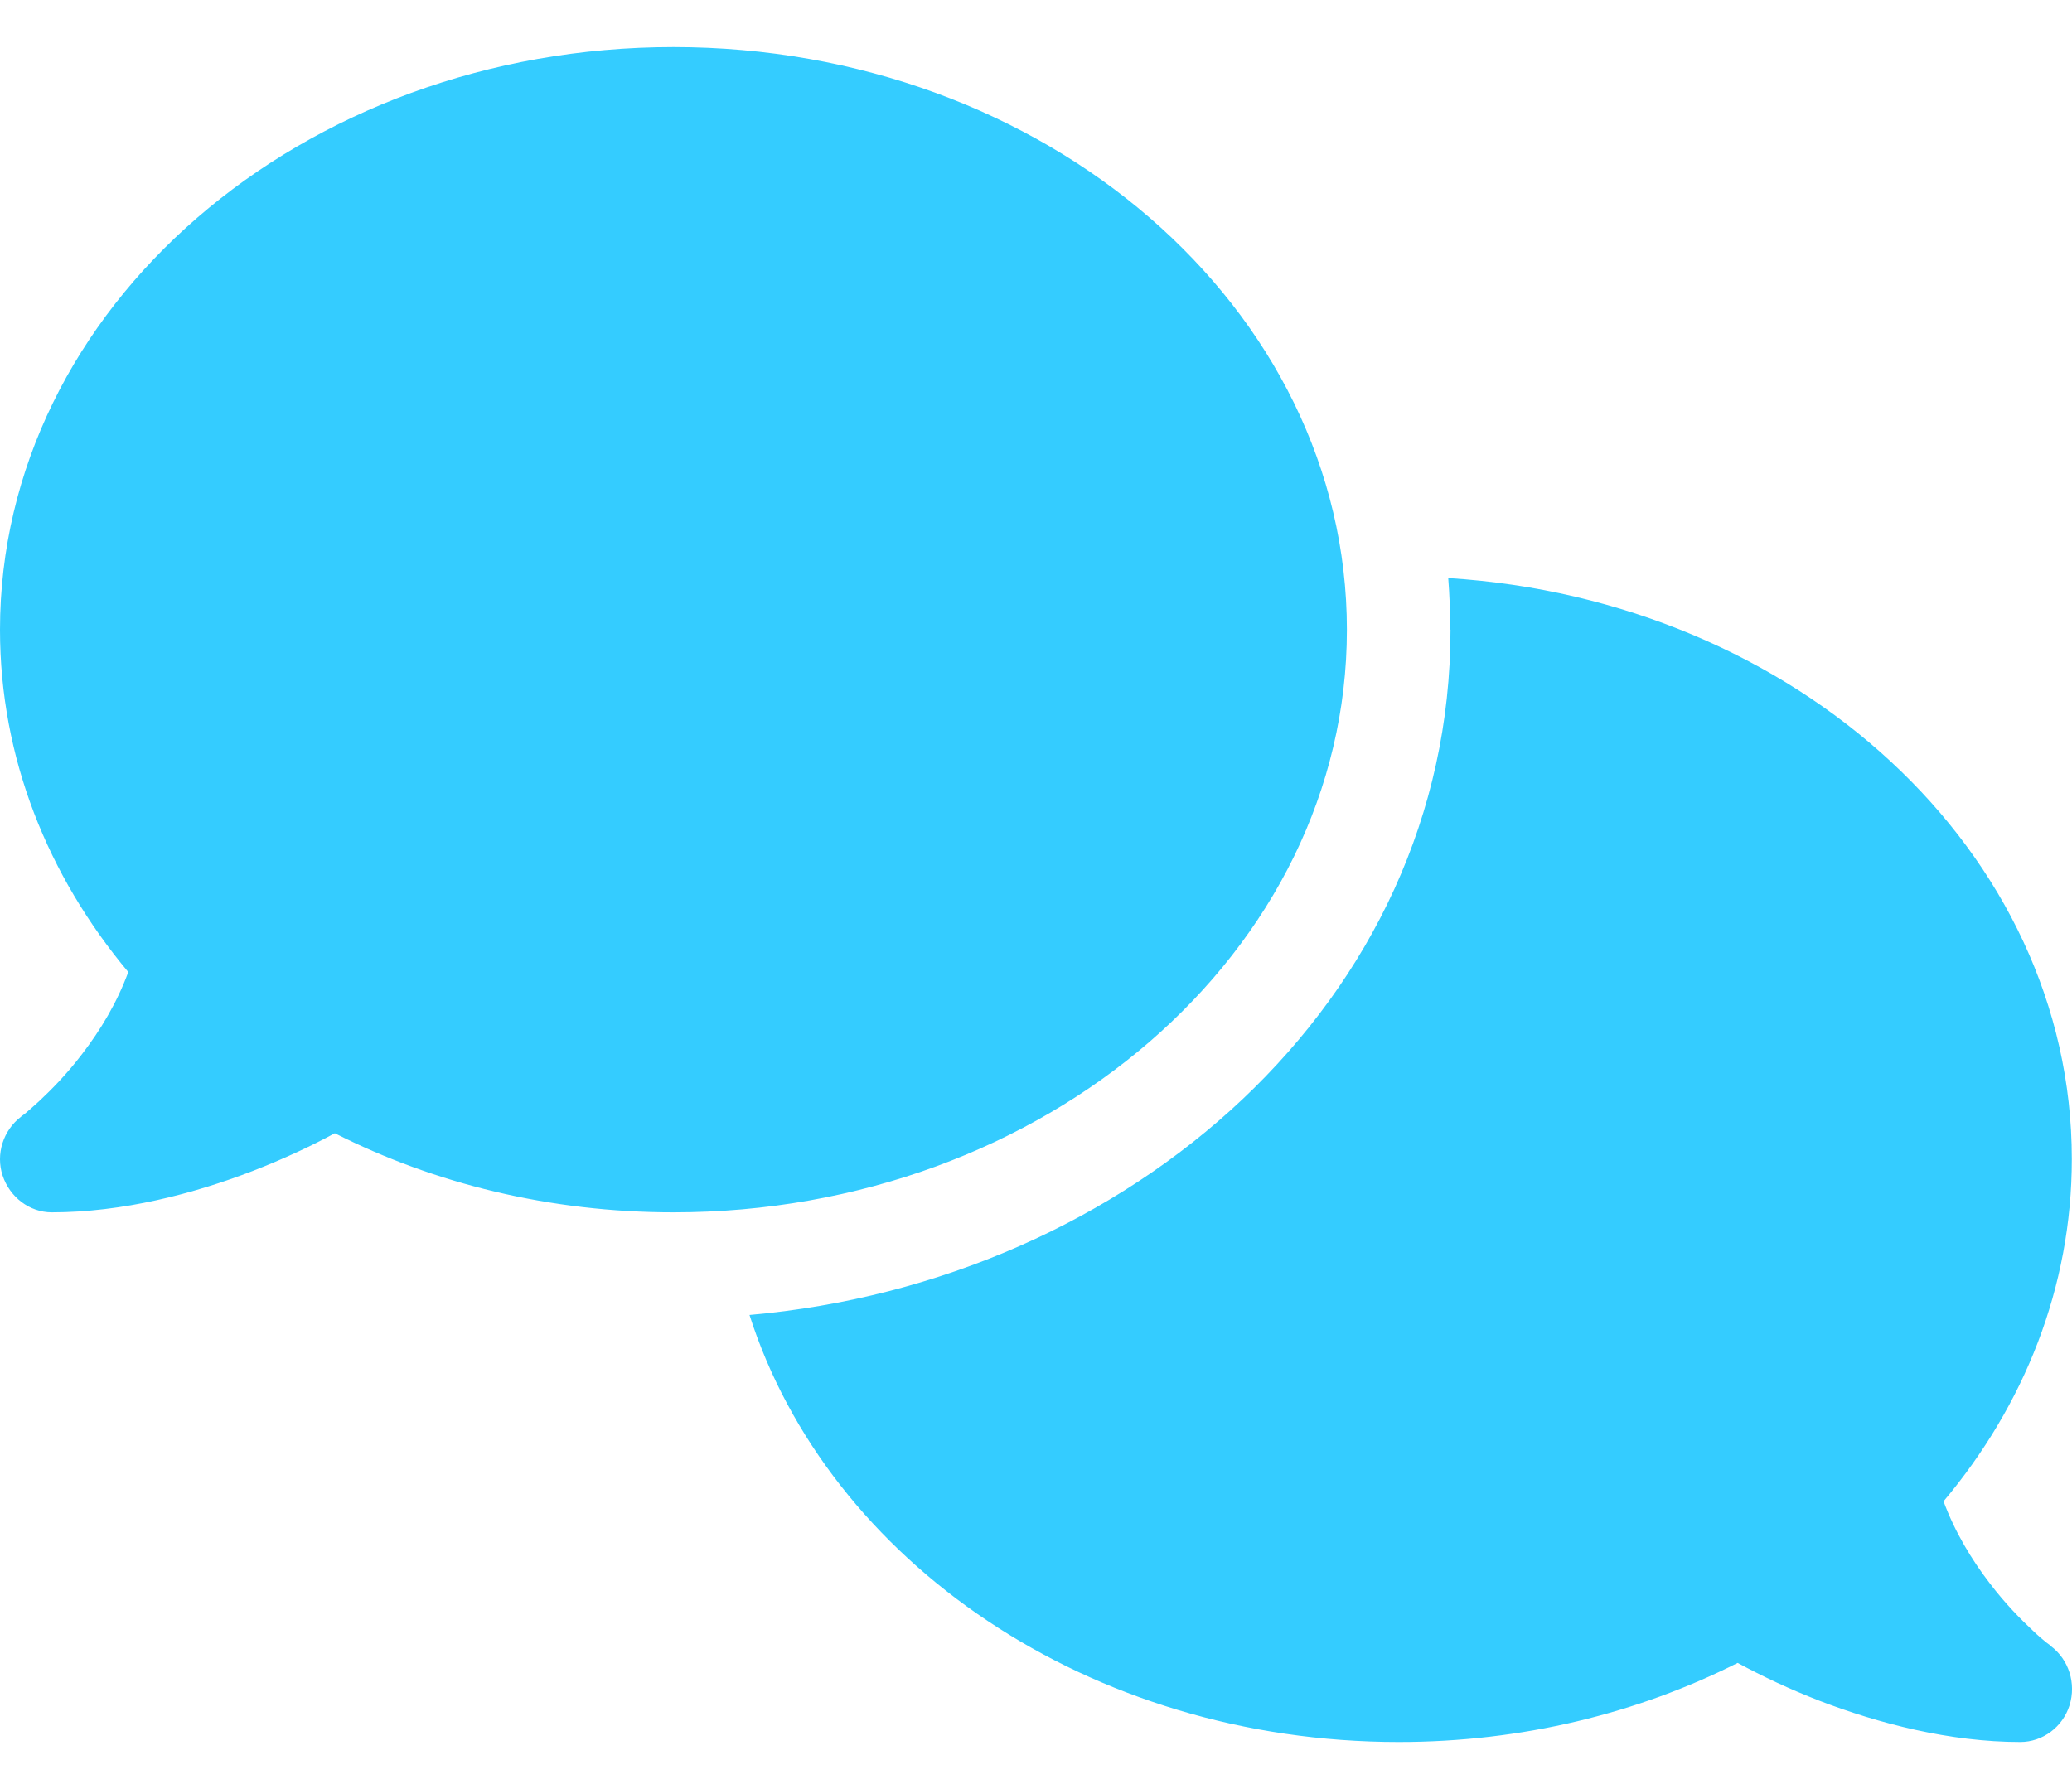 <svg width="22" height="19" viewBox="0 0 22 19" fill="none" xmlns="http://www.w3.org/2000/svg">
<path d="M7.151 12.875C11.1 12.875 14.301 10.105 14.301 6.688C14.301 3.27 11.1 0.5 7.151 0.5C3.201 0.5 0 3.27 0 6.688C0 8.045 0.506 9.3 1.362 10.323C1.241 10.653 1.063 10.945 0.874 11.191C0.709 11.409 0.54 11.578 0.416 11.694C0.354 11.75 0.303 11.796 0.269 11.824C0.251 11.838 0.238 11.848 0.231 11.852L0.224 11.859C0.035 12.003 -0.048 12.256 0.028 12.485C0.104 12.713 0.313 12.875 0.55 12.875C1.3 12.875 2.056 12.678 2.685 12.435C3.001 12.312 3.297 12.175 3.555 12.035C4.61 12.569 5.837 12.875 7.151 12.875ZM15.401 6.688C15.401 10.636 11.994 13.61 7.958 13.965C8.794 16.581 11.565 18.5 14.851 18.5C16.164 18.5 17.391 18.194 18.45 17.66C18.708 17.8 19 17.938 19.316 18.061C19.945 18.303 20.702 18.5 21.451 18.5C21.688 18.5 21.901 18.342 21.974 18.11C22.046 17.878 21.967 17.625 21.774 17.48L21.767 17.473C21.761 17.466 21.747 17.459 21.73 17.445C21.695 17.417 21.644 17.375 21.582 17.315C21.458 17.199 21.29 17.03 21.125 16.812C20.936 16.566 20.757 16.271 20.636 15.944C21.492 14.925 21.998 13.669 21.998 12.309C21.998 9.046 19.079 6.371 15.377 6.139C15.391 6.318 15.398 6.501 15.398 6.684L15.401 6.688Z" fill="#34CCFF"/>
</svg>
